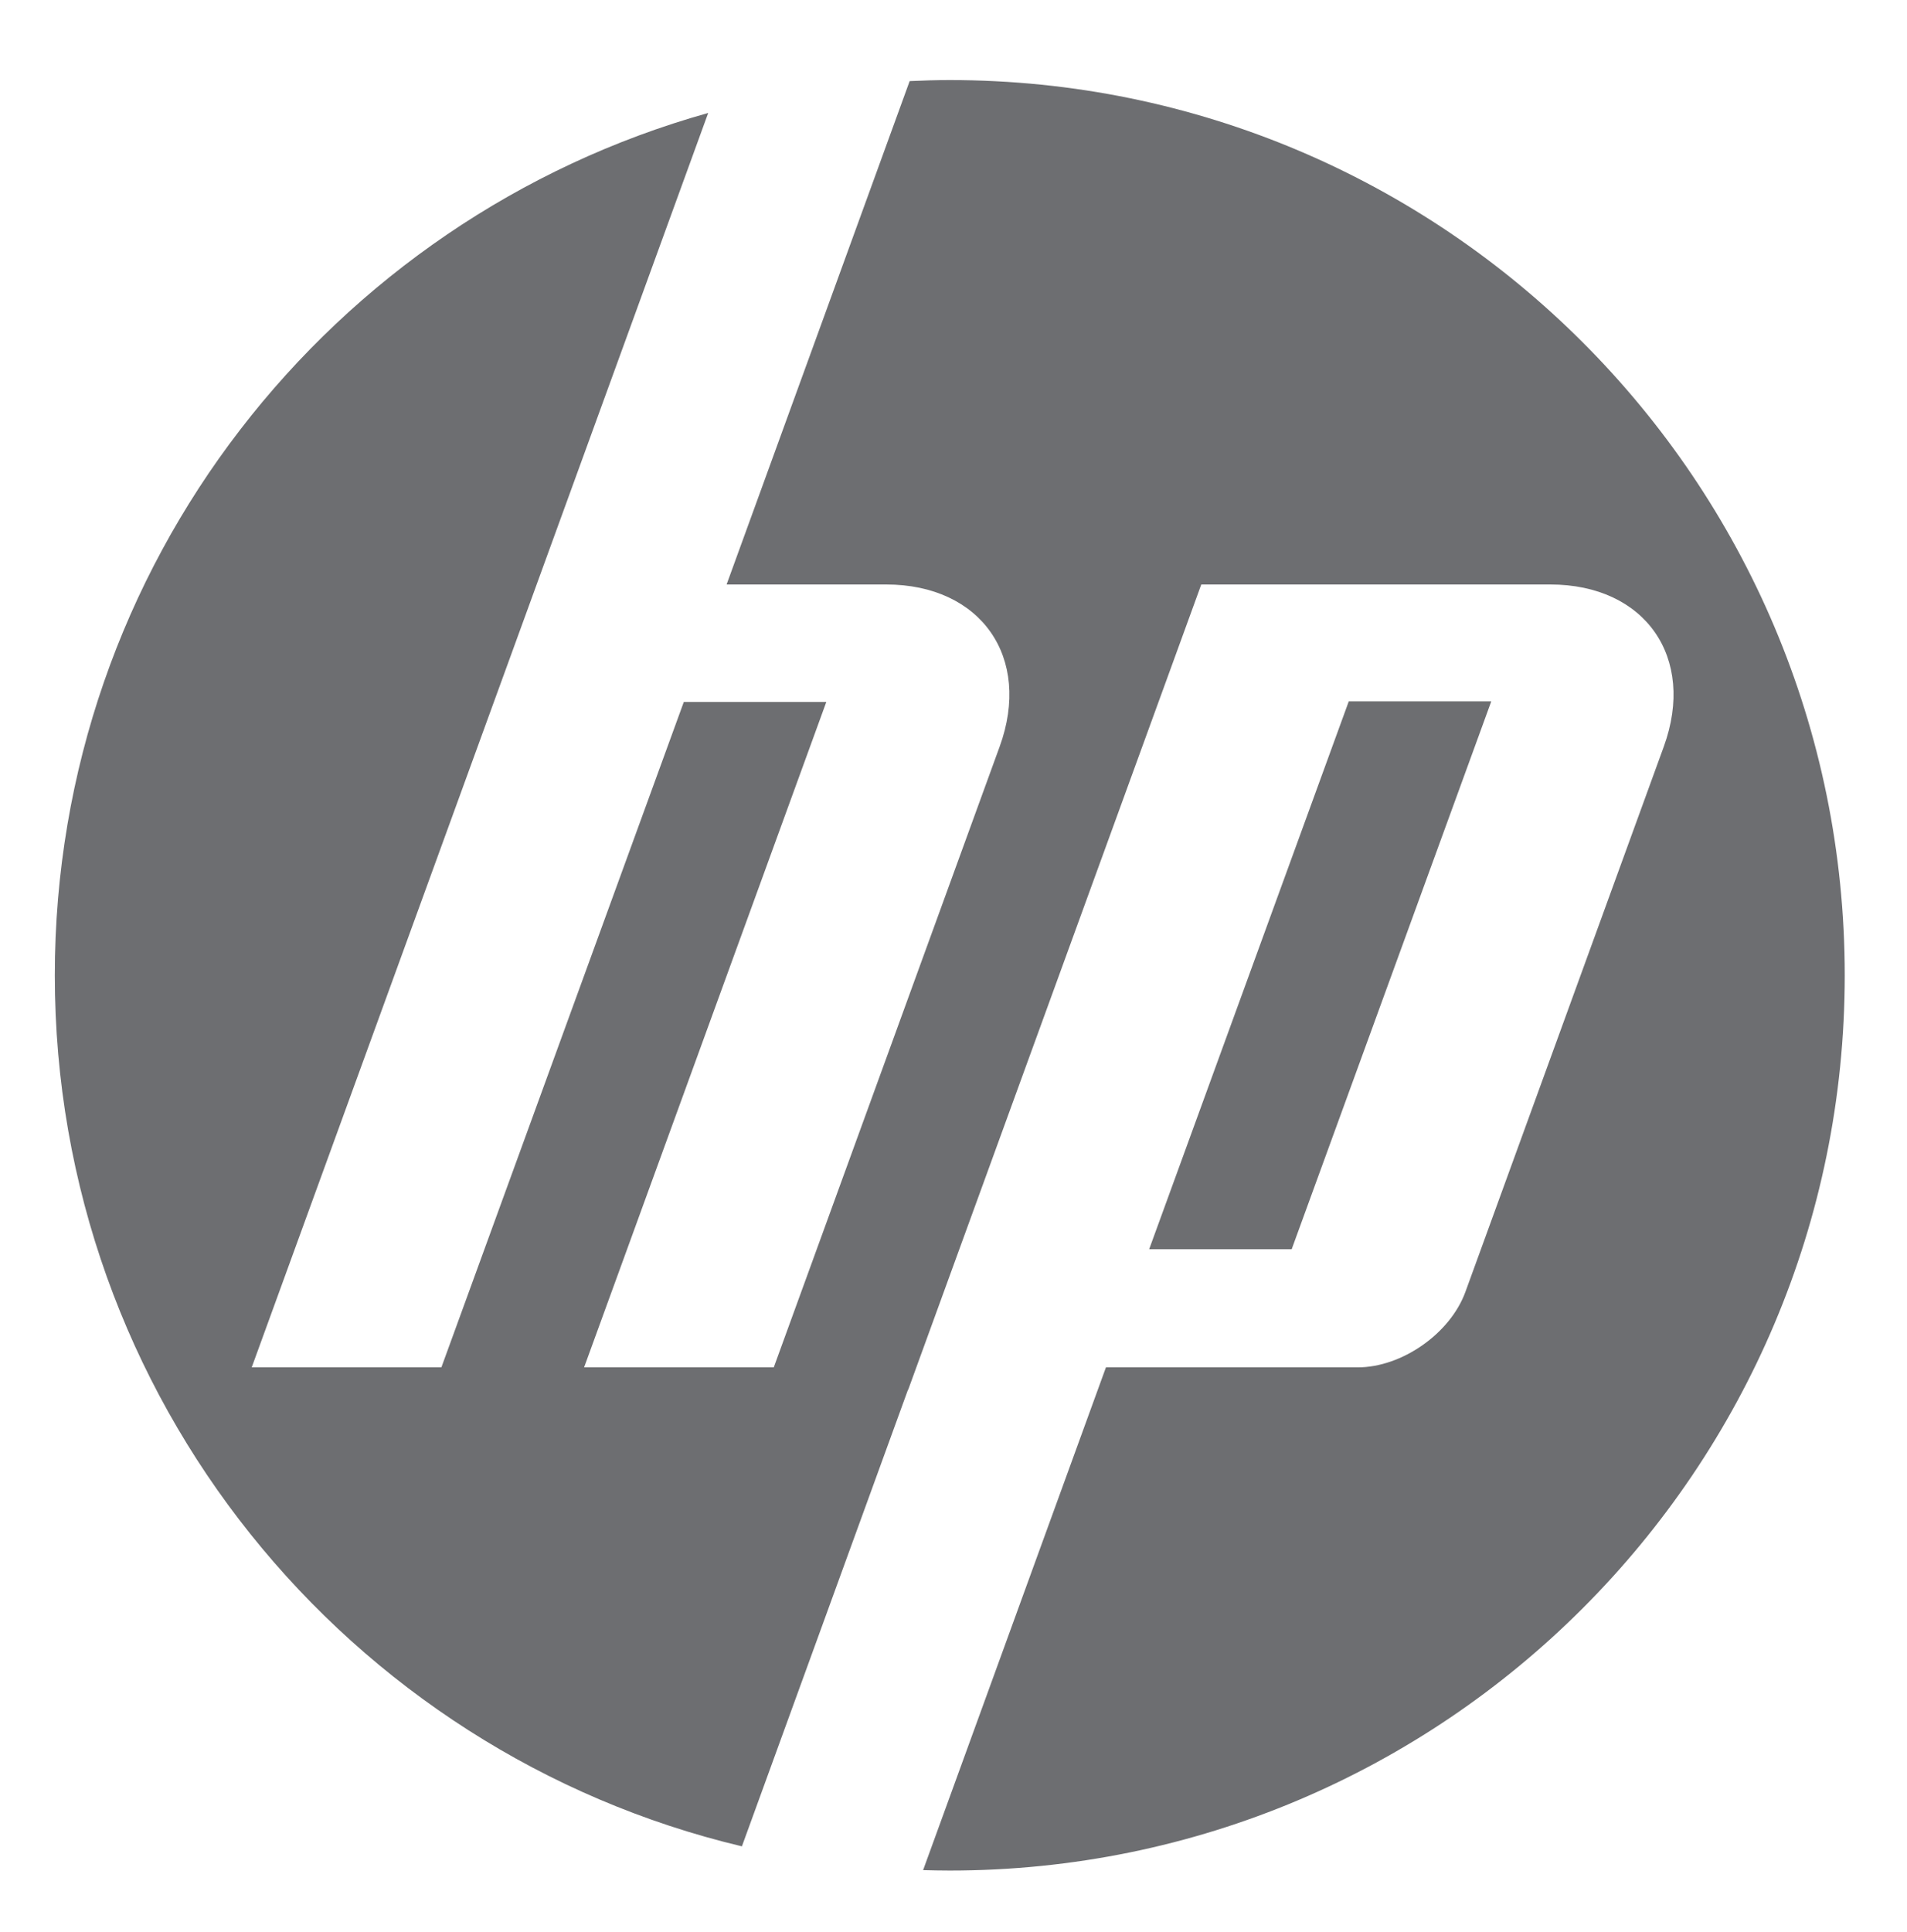 <?xml version="1.0" encoding="utf-8"?>
<!-- Generator: Adobe Illustrator 24.3.0, SVG Export Plug-In . SVG Version: 6.00 Build 0)  -->
<svg version="1.1" id="Layer_1" xmlns="http://www.w3.org/2000/svg" xmlns:xlink="http://www.w3.org/1999/xlink" x="0px" y="0px"
	 viewBox="0 0 92.2 93.39" style="enable-background:new 0 0 92.2 93.39;" xml:space="preserve">
<style type="text/css">
	.st0{fill:#6D6E71;}
</style>
<path class="st0" d="M45.92,90.41c-0.43,0-0.86-0.01-1.29-0.02l8.84-24.3h12.17c2.14,0,4.48-1.64,5.21-3.65l9.59-26.35
	c1.57-4.31-0.9-7.84-5.49-7.84H58.08L43.91,67.17h-0.01l-8.03,22.07C16.82,84.71,2.65,67.58,2.65,47.14
	c0-19.85,13.37-36.58,31.59-41.68l-8.29,22.78h0L12.17,66.09l9.17,0l11.72-32.16h6.89L28.24,66.09l9.17,0l10.92-30
	c1.57-4.31-0.9-7.84-5.49-7.84h-7.71l8.85-24.33c0.65-0.03,1.29-0.05,1.94-0.05c23.9,0,43.27,19.37,43.27,43.27
	S69.82,90.41,45.92,90.41z M72.1,33.9h-6.89l-9.65,26.48h6.89L72.1,33.9z"/>
</svg>
